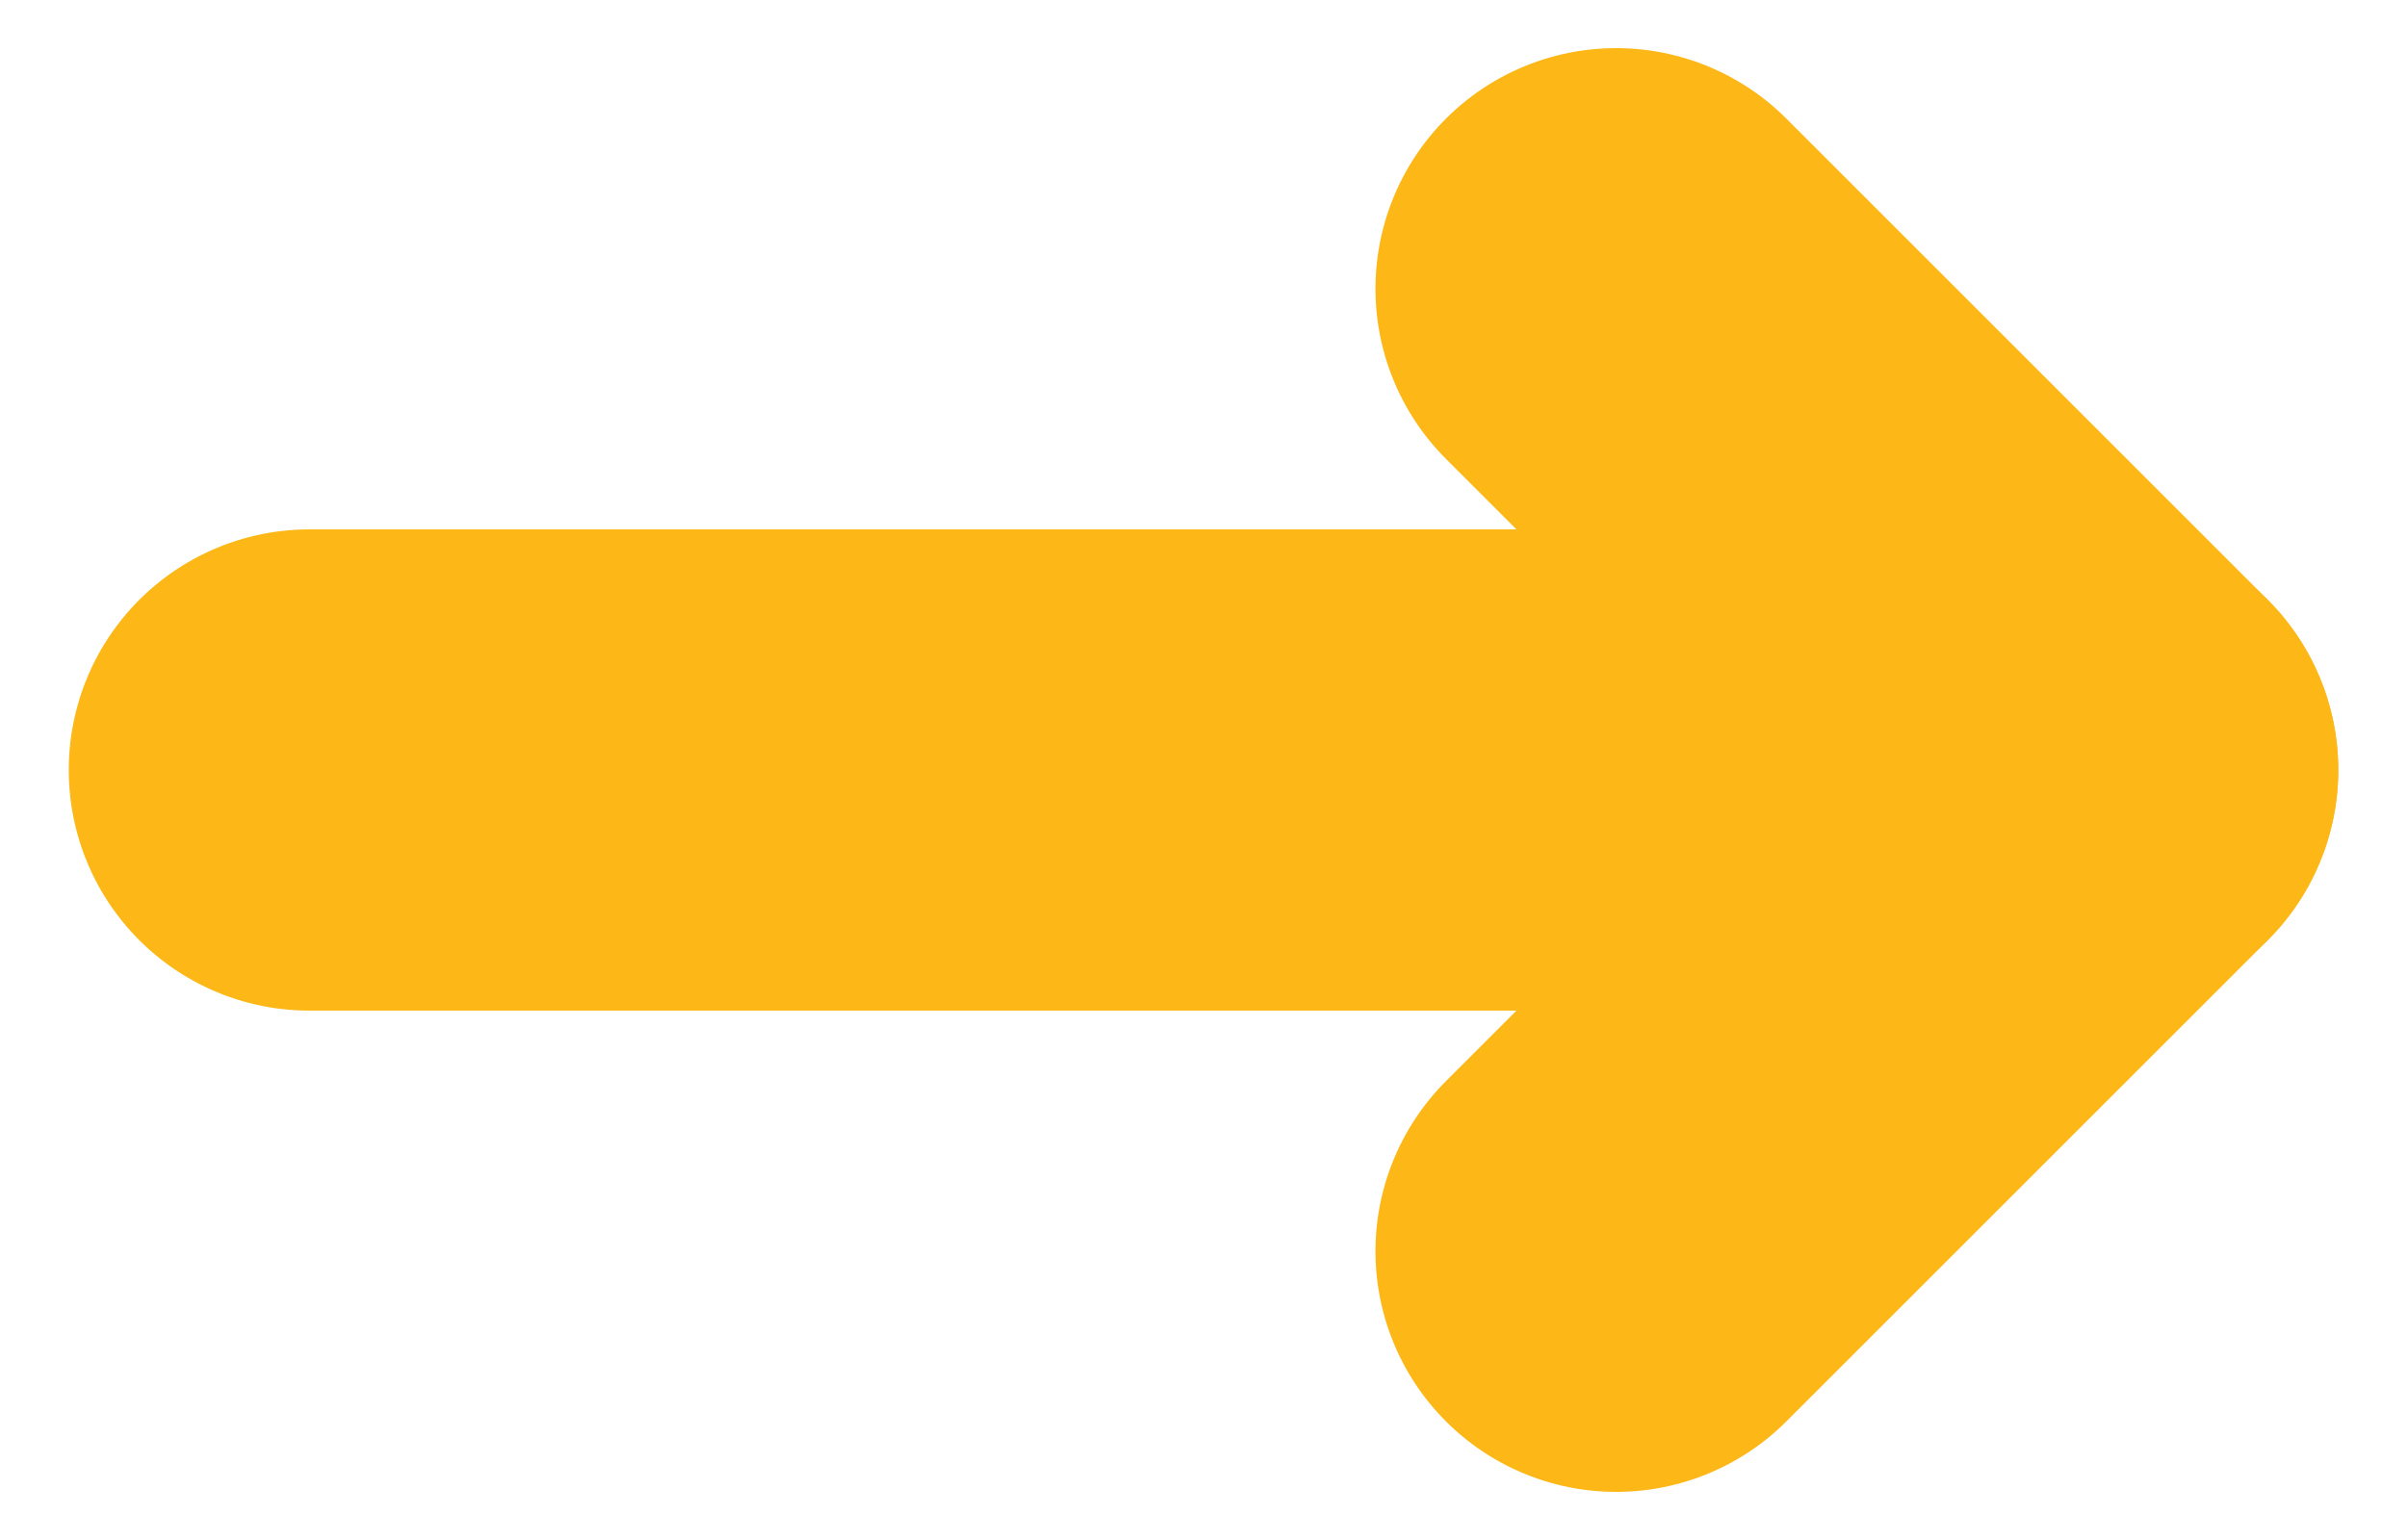 <svg width="25" height="16" viewBox="0 0 25 16" fill="none" xmlns="http://www.w3.org/2000/svg">
<g clip-path="url(#clip0_223_330)">
<path d="M3.214 8H21.786" stroke="#FDB717" stroke-width="5" stroke-linecap="round" stroke-linejoin="round"/>
<path d="M16.786 3L21.786 8L16.786 13" stroke="#FDB717" stroke-width="5" stroke-linecap="round" stroke-linejoin="round"/>
</g>
<defs>
<clipPath id="clip0_223_330">
<rect width="24" height="16" fill="white" transform="matrix(-1 0 0 1 24.5 0)"/>
</clipPath>
</defs>
</svg>
